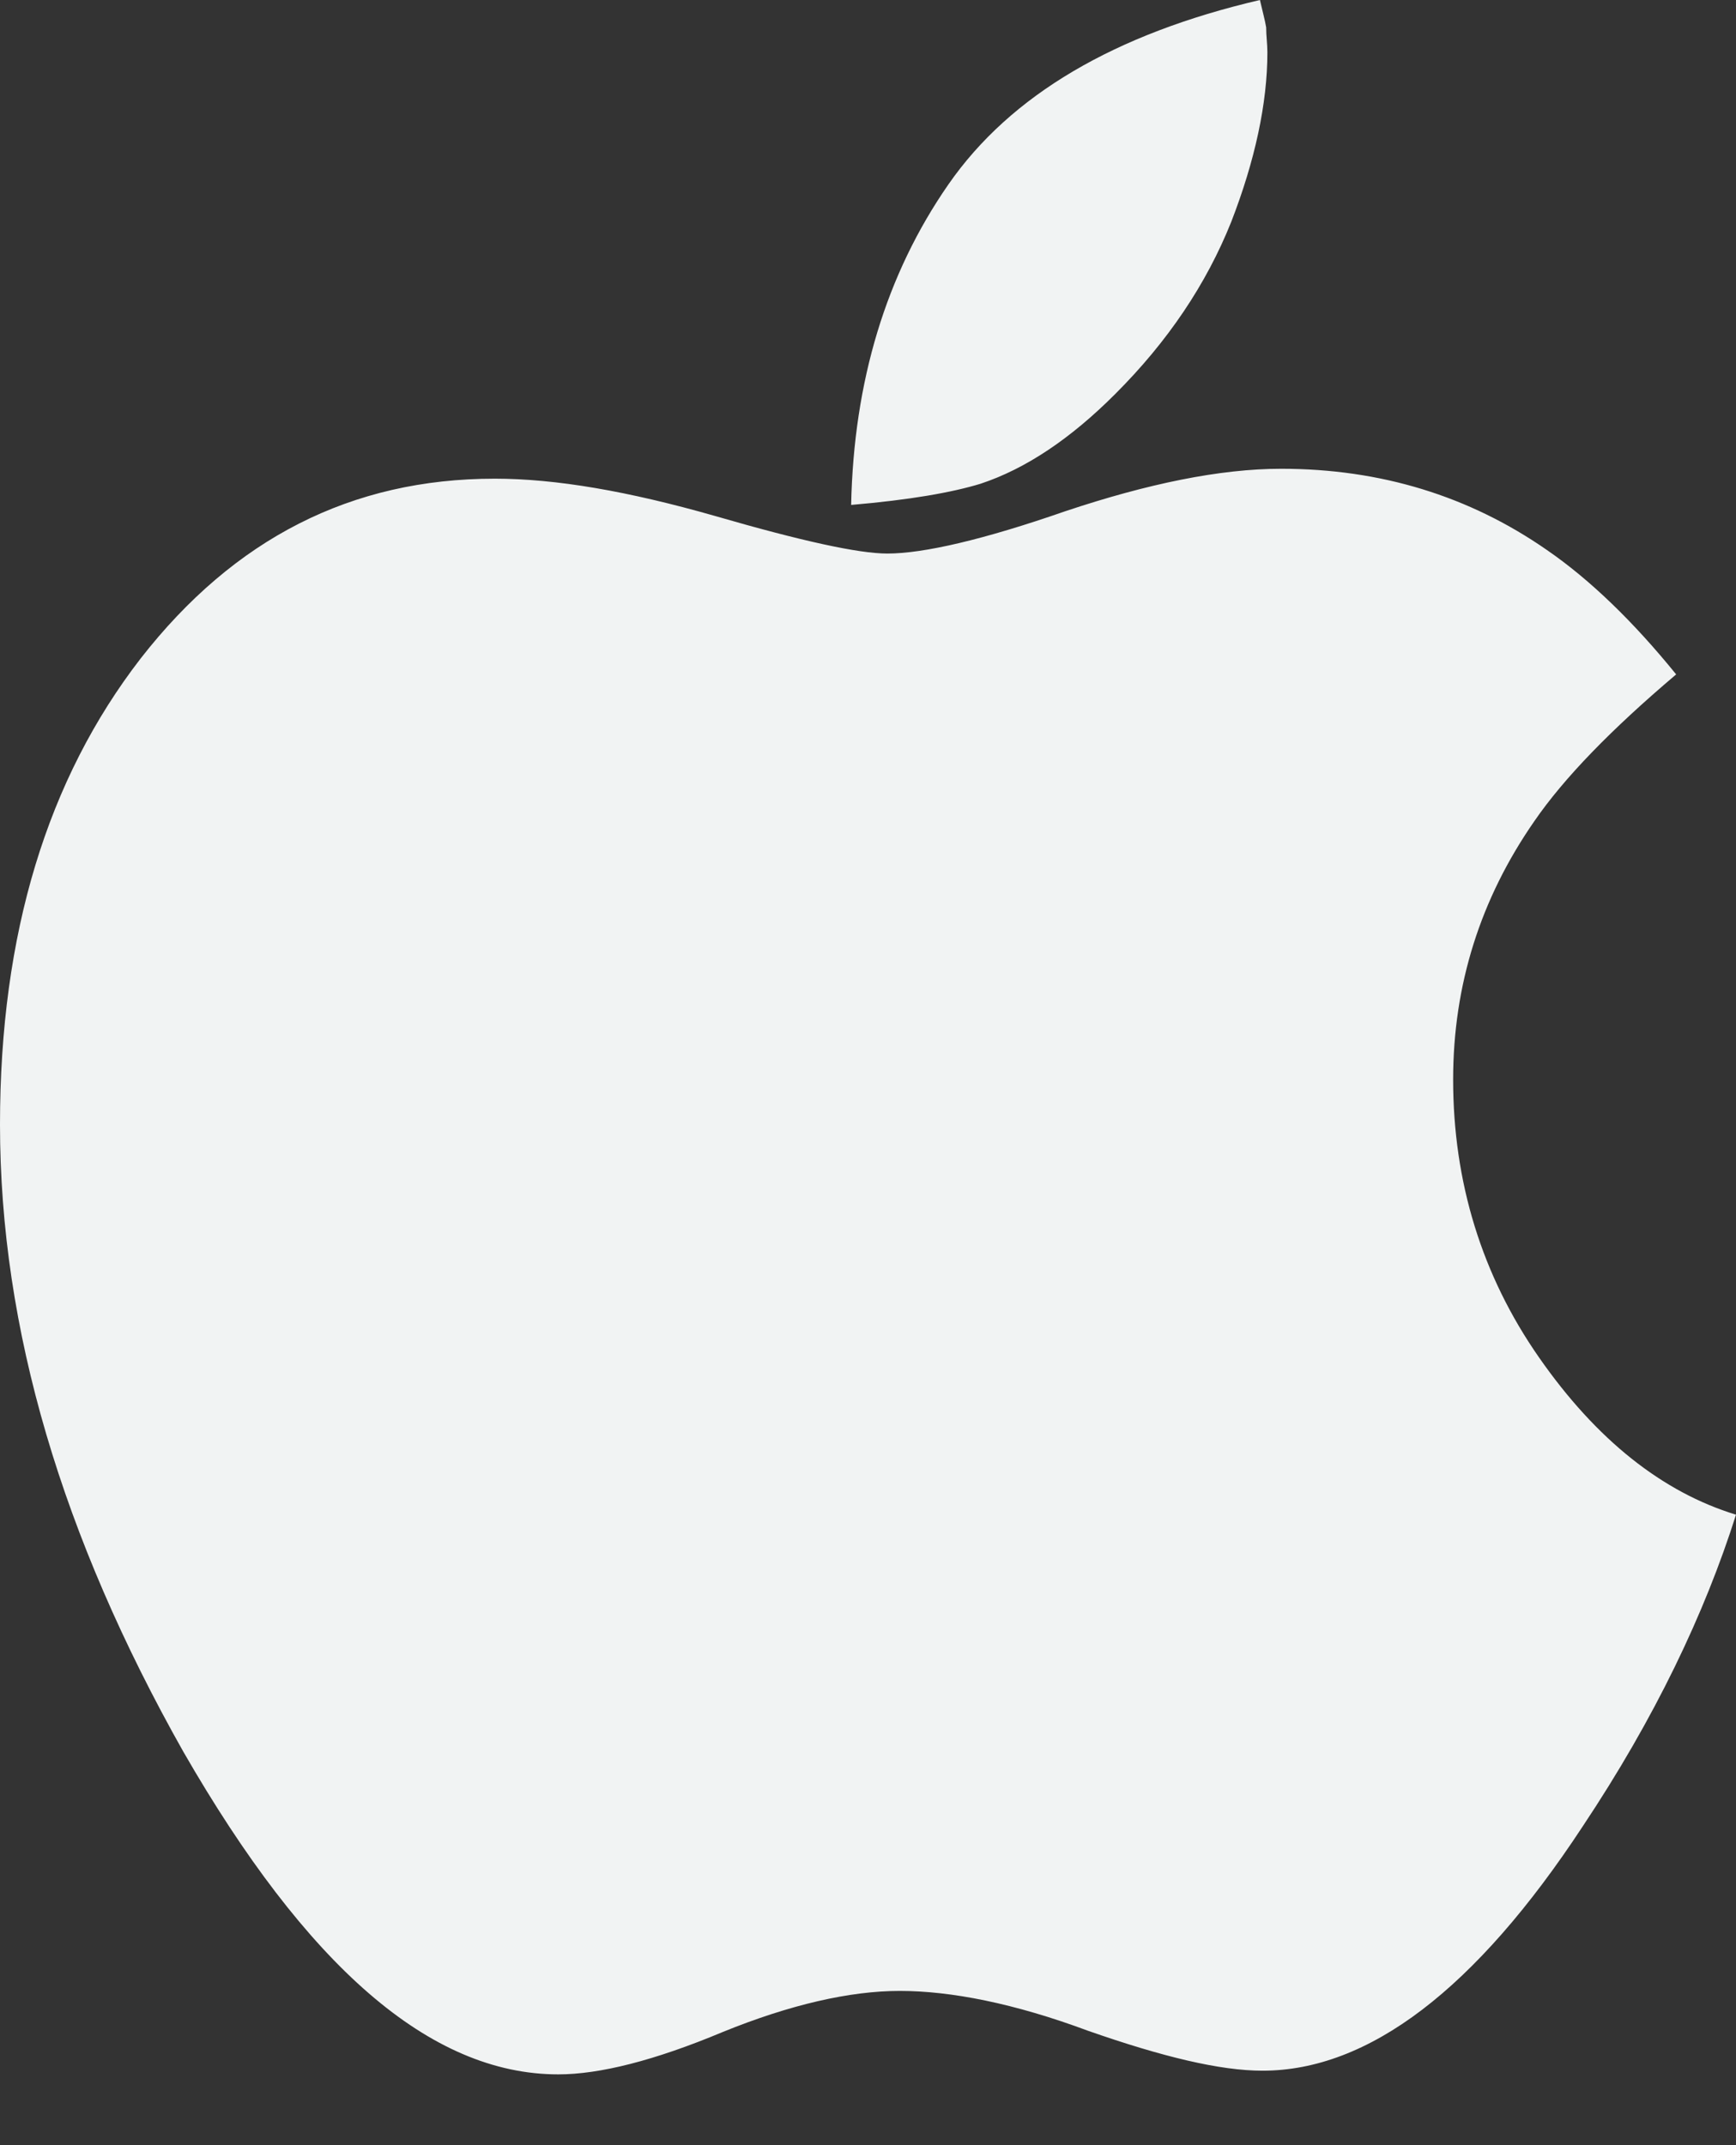 <?xml version="1.0" encoding="UTF-8" standalone="no"?>
<svg width="17px" height="21px" viewBox="0 0 17 21" version="1.1" xmlns="http://www.w3.org/2000/svg" xmlns:xlink="http://www.w3.org/1999/xlink" xmlns:sketch="http://www.bohemiancoding.com/sketch/ns">
    <rect x="0" y="0" width="17" height="21" fill="#333333" stroke="none"/>
    <!-- Generator: Sketch 3.4 (15575) - http://www.bohemiancoding.com/sketch -->
    <title>ico-apple</title>
    <desc>Created with Sketch.</desc>
    <defs></defs>
    <g id="Page-1" stroke="none" stroke-width="1" fill="none" fill-rule="evenodd" sketch:type="MSPage">
        <g id="apps-in-footer" sketch:type="MSArtboardGroup" transform="translate(-643, -991)" fill="#F1F3F3">
            <g id="btn" sketch:type="MSLayerGroup" transform="translate(622, 981)">
                <path d="M38,24.828 C37.28,24.608 36.633,24.095 36.072,23.29 C35.51,22.485 35.23,21.569 35.23,20.569 C35.23,19.641 35.498,18.799 36.023,18.042 C36.316,17.615 36.78,17.139 37.414,16.602 C36.999,16.09 36.572,15.675 36.145,15.382 C35.388,14.857 34.522,14.589 33.546,14.589 C32.948,14.589 32.24,14.735 31.434,15.004 C30.629,15.284 30.043,15.419 29.689,15.419 C29.408,15.419 28.847,15.296 28.005,15.052 C27.151,14.808 26.443,14.686 25.845,14.686 C24.441,14.686 23.294,15.272 22.379,16.444 C21.464,17.627 21,19.141 21,21.008 C21,23.009 21.61,25.047 22.794,27.146 C24.002,29.246 25.21,30.307 26.467,30.307 C26.87,30.307 27.407,30.173 28.078,29.892 C28.737,29.624 29.323,29.49 29.811,29.49 C30.312,29.49 30.934,29.612 31.654,29.88 C32.386,30.136 32.948,30.271 33.363,30.271 C34.4,30.271 35.449,29.477 36.499,27.879 C37.207,26.817 37.695,25.792 38,24.828 L38,24.828 Z M33.411,10.513 C33.411,10.427 33.399,10.354 33.399,10.268 C33.387,10.195 33.363,10.11 33.338,10 C31.922,10.33 30.897,10.927 30.287,11.806 C29.677,12.685 29.36,13.734 29.335,14.943 C29.909,14.894 30.324,14.821 30.604,14.735 C31.044,14.589 31.483,14.296 31.922,13.856 C32.435,13.344 32.813,12.782 33.057,12.172 C33.289,11.574 33.411,11.013 33.411,10.513 L33.411,10.513 Z" id="ico-apple" sketch:type="MSShapeGroup"></path>
            </g>
        </g>
    </g>
</svg>
